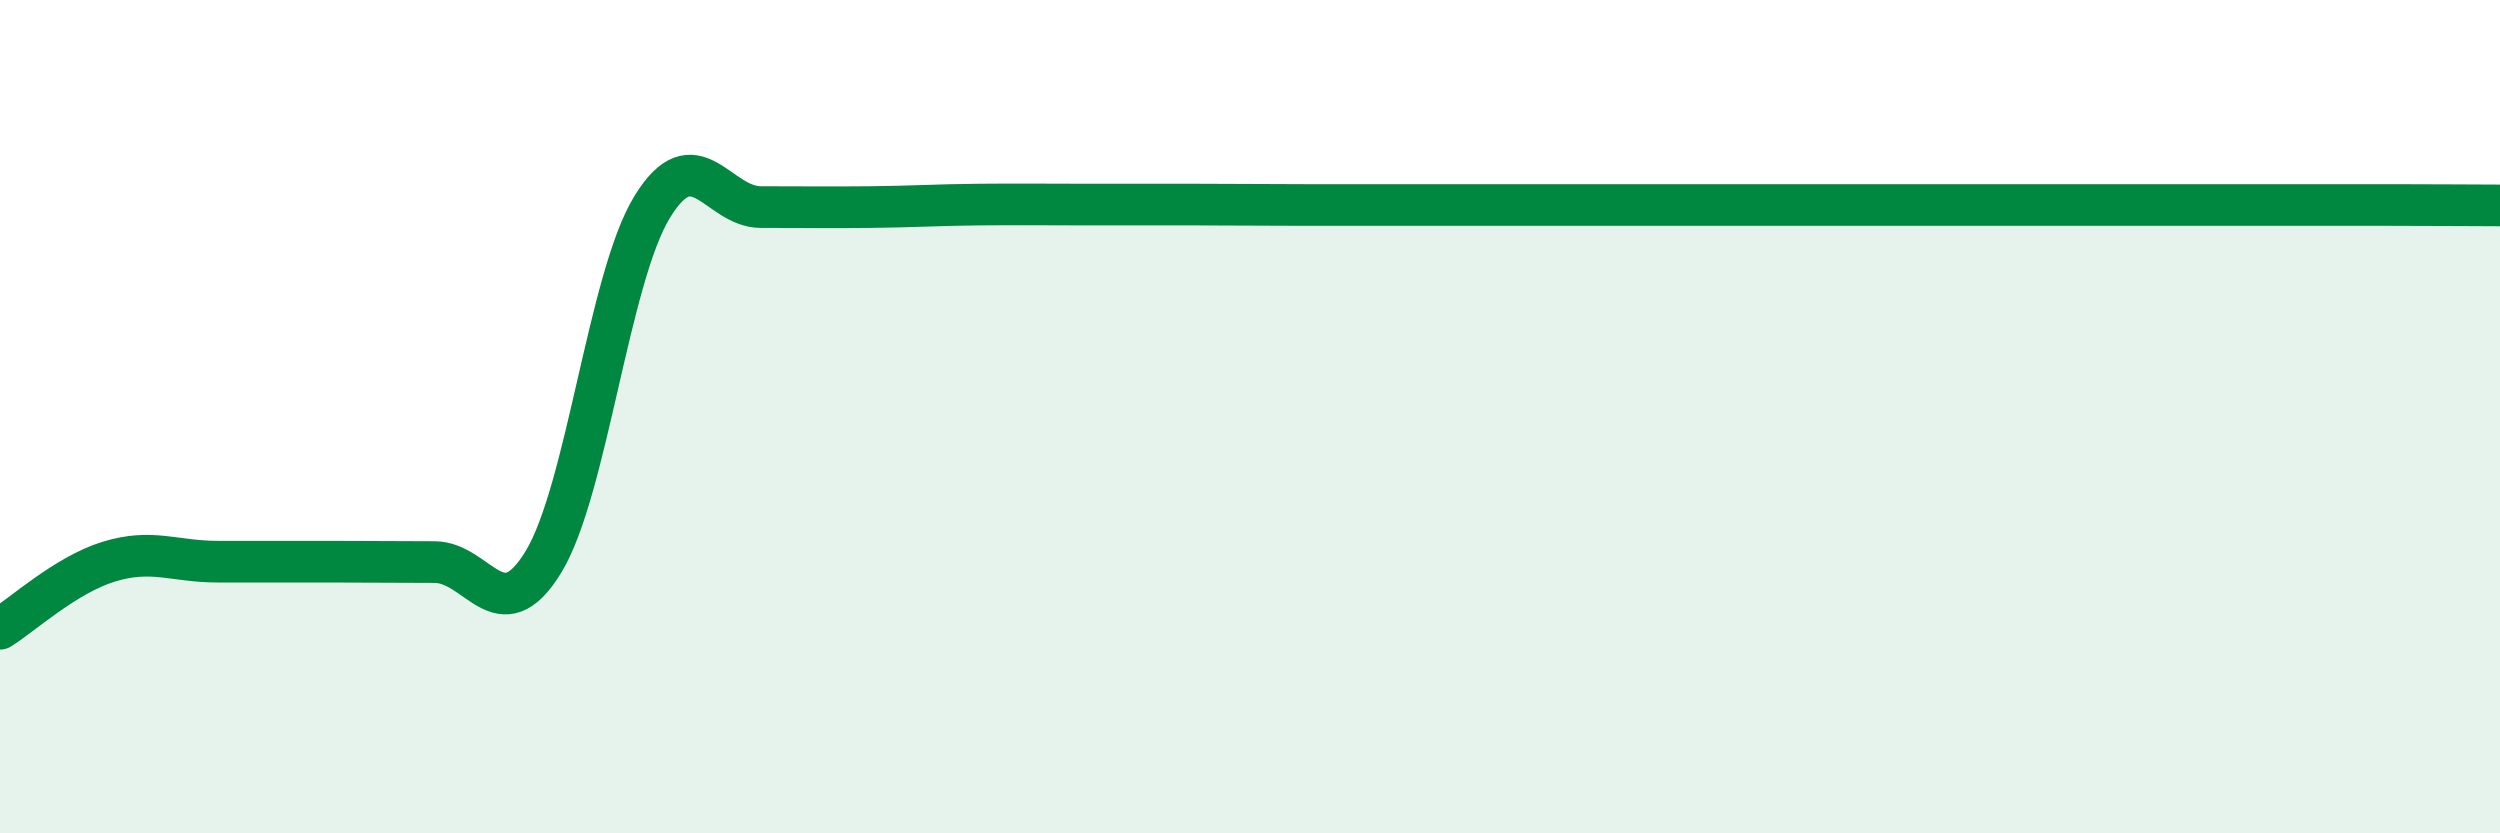 
    <svg width="60" height="20" viewBox="0 0 60 20" xmlns="http://www.w3.org/2000/svg">
      <path
        d="M 0,15.09 C 0.52,14.77 1.57,13.8 2.61,13.48 C 3.65,13.16 4.18,13.48 5.22,13.48 C 6.26,13.48 6.79,13.48 7.83,13.48 C 8.87,13.48 9.39,13.49 10.43,13.49 C 11.47,13.49 12,15.19 13.04,13.49 C 14.08,11.79 14.61,6.67 15.65,4.97 C 16.69,3.27 17.22,4.97 18.26,4.97 C 19.3,4.97 19.83,4.98 20.87,4.97 C 21.91,4.96 22.44,4.92 23.48,4.91 C 24.52,4.9 25.05,4.91 26.09,4.91 C 27.13,4.91 27.66,4.91 28.7,4.91 C 29.74,4.91 30.26,4.92 31.3,4.92 C 32.34,4.92 32.87,4.92 33.91,4.92 C 34.95,4.92 35.48,4.92 36.52,4.92 C 37.56,4.92 38.09,4.92 39.13,4.92 C 40.17,4.92 40.7,4.92 41.74,4.92 C 42.78,4.92 43.31,4.92 44.35,4.92 C 45.39,4.92 45.92,4.92 46.96,4.92 C 48,4.92 48.53,4.92 49.57,4.92 C 50.61,4.92 51.13,4.92 52.17,4.92 C 53.21,4.92 53.74,4.92 54.78,4.92 C 55.82,4.92 56.35,4.92 57.39,4.92 C 58.43,4.92 59.48,4.93 60,4.93L60 20L0 20Z"
        fill="#008740"
        opacity="0.1"
        stroke-linecap="round"
        stroke-linejoin="round"
      />
      <path
        d="M 0,15.09 C 0.52,14.77 1.57,13.8 2.61,13.48 C 3.65,13.16 4.18,13.48 5.22,13.48 C 6.26,13.48 6.79,13.48 7.83,13.48 C 8.87,13.48 9.39,13.49 10.43,13.49 C 11.47,13.49 12,15.19 13.04,13.49 C 14.08,11.79 14.61,6.67 15.65,4.97 C 16.69,3.27 17.22,4.97 18.26,4.97 C 19.3,4.97 19.83,4.98 20.87,4.97 C 21.91,4.96 22.44,4.92 23.48,4.91 C 24.52,4.9 25.05,4.91 26.09,4.91 C 27.13,4.91 27.66,4.91 28.7,4.91 C 29.74,4.91 30.26,4.92 31.3,4.92 C 32.34,4.92 32.87,4.92 33.91,4.92 C 34.95,4.92 35.48,4.92 36.52,4.92 C 37.56,4.92 38.09,4.92 39.13,4.92 C 40.17,4.92 40.7,4.92 41.74,4.92 C 42.78,4.92 43.31,4.92 44.35,4.92 C 45.39,4.92 45.92,4.92 46.96,4.92 C 48,4.92 48.53,4.92 49.57,4.92 C 50.61,4.92 51.13,4.92 52.17,4.92 C 53.21,4.92 53.74,4.92 54.78,4.92 C 55.82,4.92 56.35,4.92 57.39,4.92 C 58.43,4.92 59.48,4.93 60,4.93"
        stroke="#008740"
        stroke-width="1"
        fill="none"
        stroke-linecap="round"
        stroke-linejoin="round"
      />
    </svg>
  